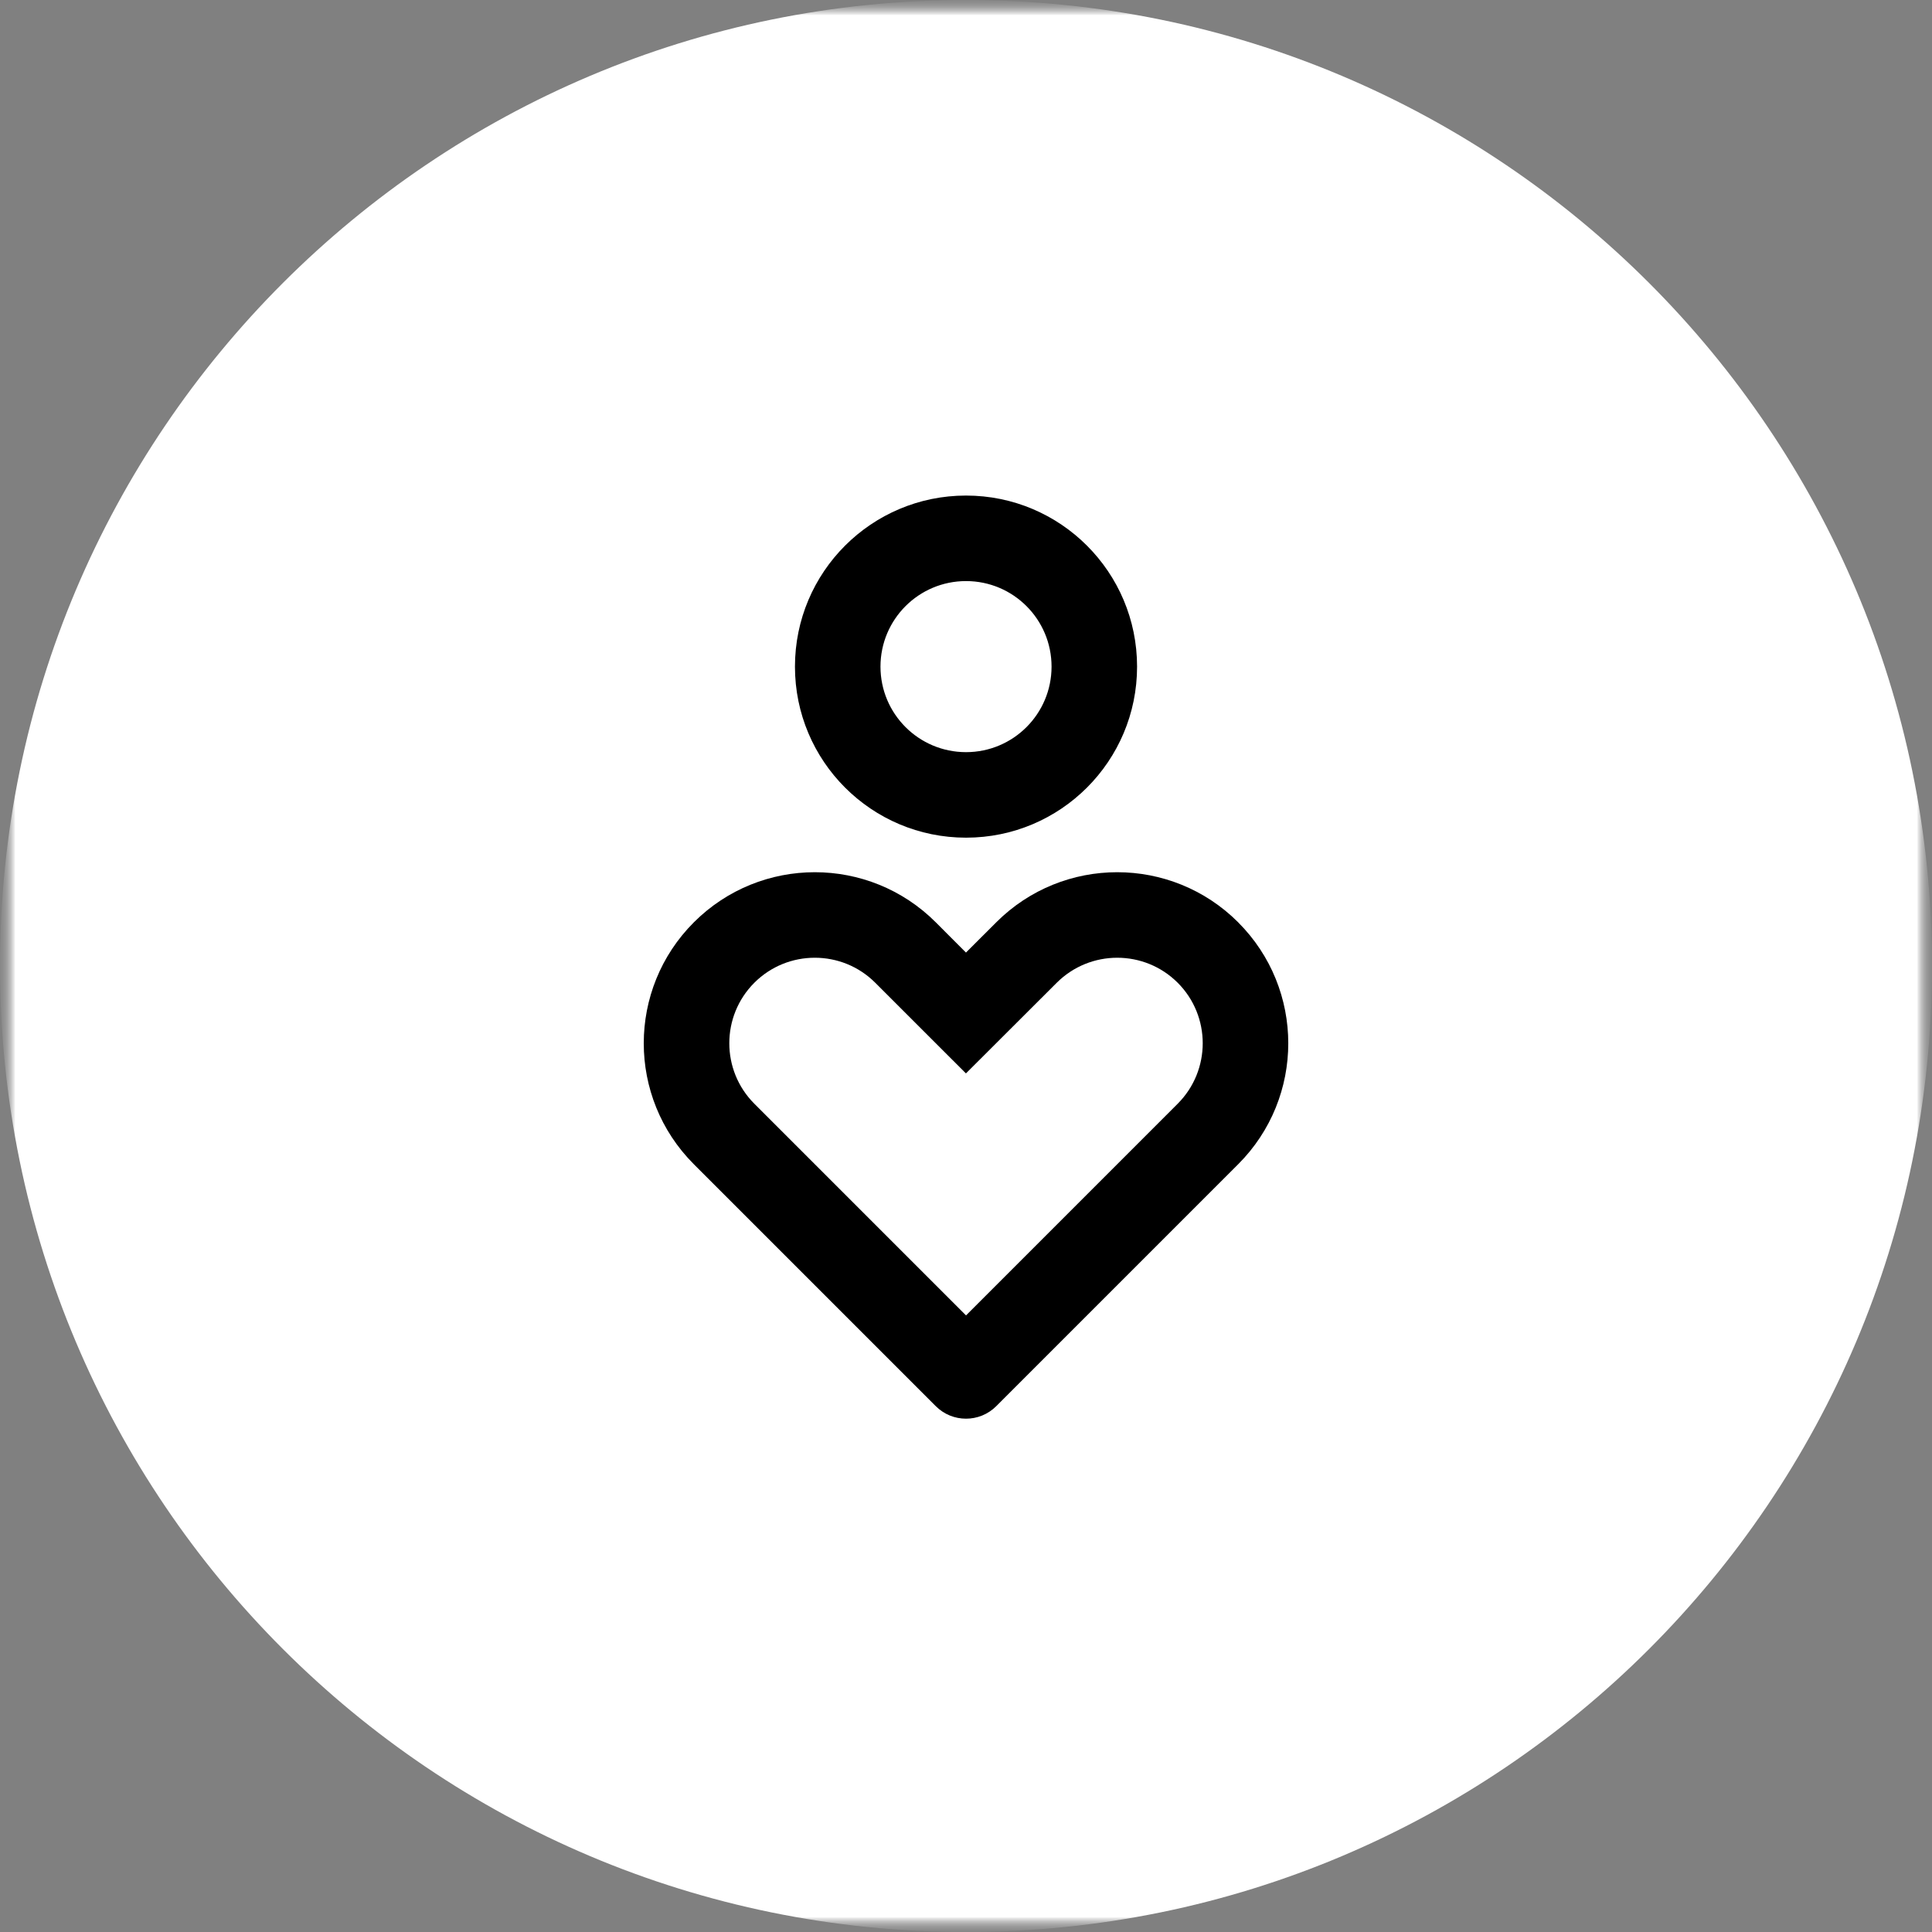 <svg width="64" height="64" viewBox="0 0 64 64" fill="none" xmlns="http://www.w3.org/2000/svg">
<rect x="0" y="0" width="64" height="64" fill="#808080" stroke="none"/>
<g clip-path="url(#clip0_9334_253)">
<mask id="mask0_9334_253" style="mask-type:luminance" maskUnits="userSpaceOnUse" x="0" y="0" width="64" height="64">
<path d="M64 0H0V64H64V0Z" fill="white"/>
</mask>
<g mask="url(#mask0_9334_253)">
<mask id="mask1_9334_253" style="mask-type:luminance" maskUnits="userSpaceOnUse" x="0" y="0" width="64" height="64">
<path d="M64 0H0V64H64V0Z" fill="white"/>
</mask>
<g mask="url(#mask1_9334_253)">
<mask id="mask2_9334_253" style="mask-type:luminance" maskUnits="userSpaceOnUse" x="0" y="0" width="64" height="64">
<path d="M64 0H0V64H64V0Z" fill="white"/>
</mask>
<g mask="url(#mask2_9334_253)">
<mask id="mask3_9334_253" style="mask-type:luminance" maskUnits="userSpaceOnUse" x="0" y="0" width="64" height="64">
<path d="M64 0H0V64H64V0Z" fill="white"/>
</mask>
<g mask="url(#mask3_9334_253)">
<path d="M32 64C49.673 64 64 49.673 64 32C64 14.327 49.673 0 32 0C14.327 0 0 14.327 0 32C0 49.673 14.327 64 32 64Z" fill="white"/>
<mask id="mask4_9334_253" style="mask-type:luminance" maskUnits="userSpaceOnUse" x="15" y="15" width="34" height="34">
<path d="M49 15H15V49H49V15Z" fill="white"/>
</mask>
<g mask="url(#mask4_9334_253)">
<path d="M41.016 30.554C43.229 32.766 43.229 36.354 41.016 38.567L33.002 46.581C32.45 47.134 31.551 47.134 30.999 46.581L22.985 38.567C20.772 36.354 20.772 32.766 22.985 30.553C25.198 28.34 28.786 28.34 30.999 30.553L31.999 31.555L33.002 30.553C35.215 28.34 38.803 28.34 41.016 30.553V30.554ZM24.988 32.555C23.883 33.661 23.883 35.456 24.988 36.562L32.001 43.575L39.013 36.562C40.118 35.456 40.118 33.661 39.013 32.555C37.907 31.45 36.112 31.45 35.004 32.557L31.998 35.558L28.994 32.555C27.889 31.45 26.094 31.45 24.988 32.555ZM32.001 16.416C35.131 16.416 37.667 18.952 37.667 22.083C37.667 25.213 35.131 27.749 32.001 27.749C28.87 27.749 26.334 25.213 26.334 22.083C26.334 18.952 28.87 16.416 32.001 16.416ZM32.001 19.249C30.435 19.249 29.167 20.517 29.167 22.083C29.167 23.648 30.435 24.916 32.001 24.916C33.566 24.916 34.834 23.648 34.834 22.083C34.834 20.517 33.566 19.249 32.001 19.249Z" fill="black"/>
</g>
</g>
</g>
</g>
</g>
</g>
<defs>
<clipPath id="clip0_9334_253">
<rect width="64" height="64" fill="white"/>
</clipPath>
</defs>
</svg>
